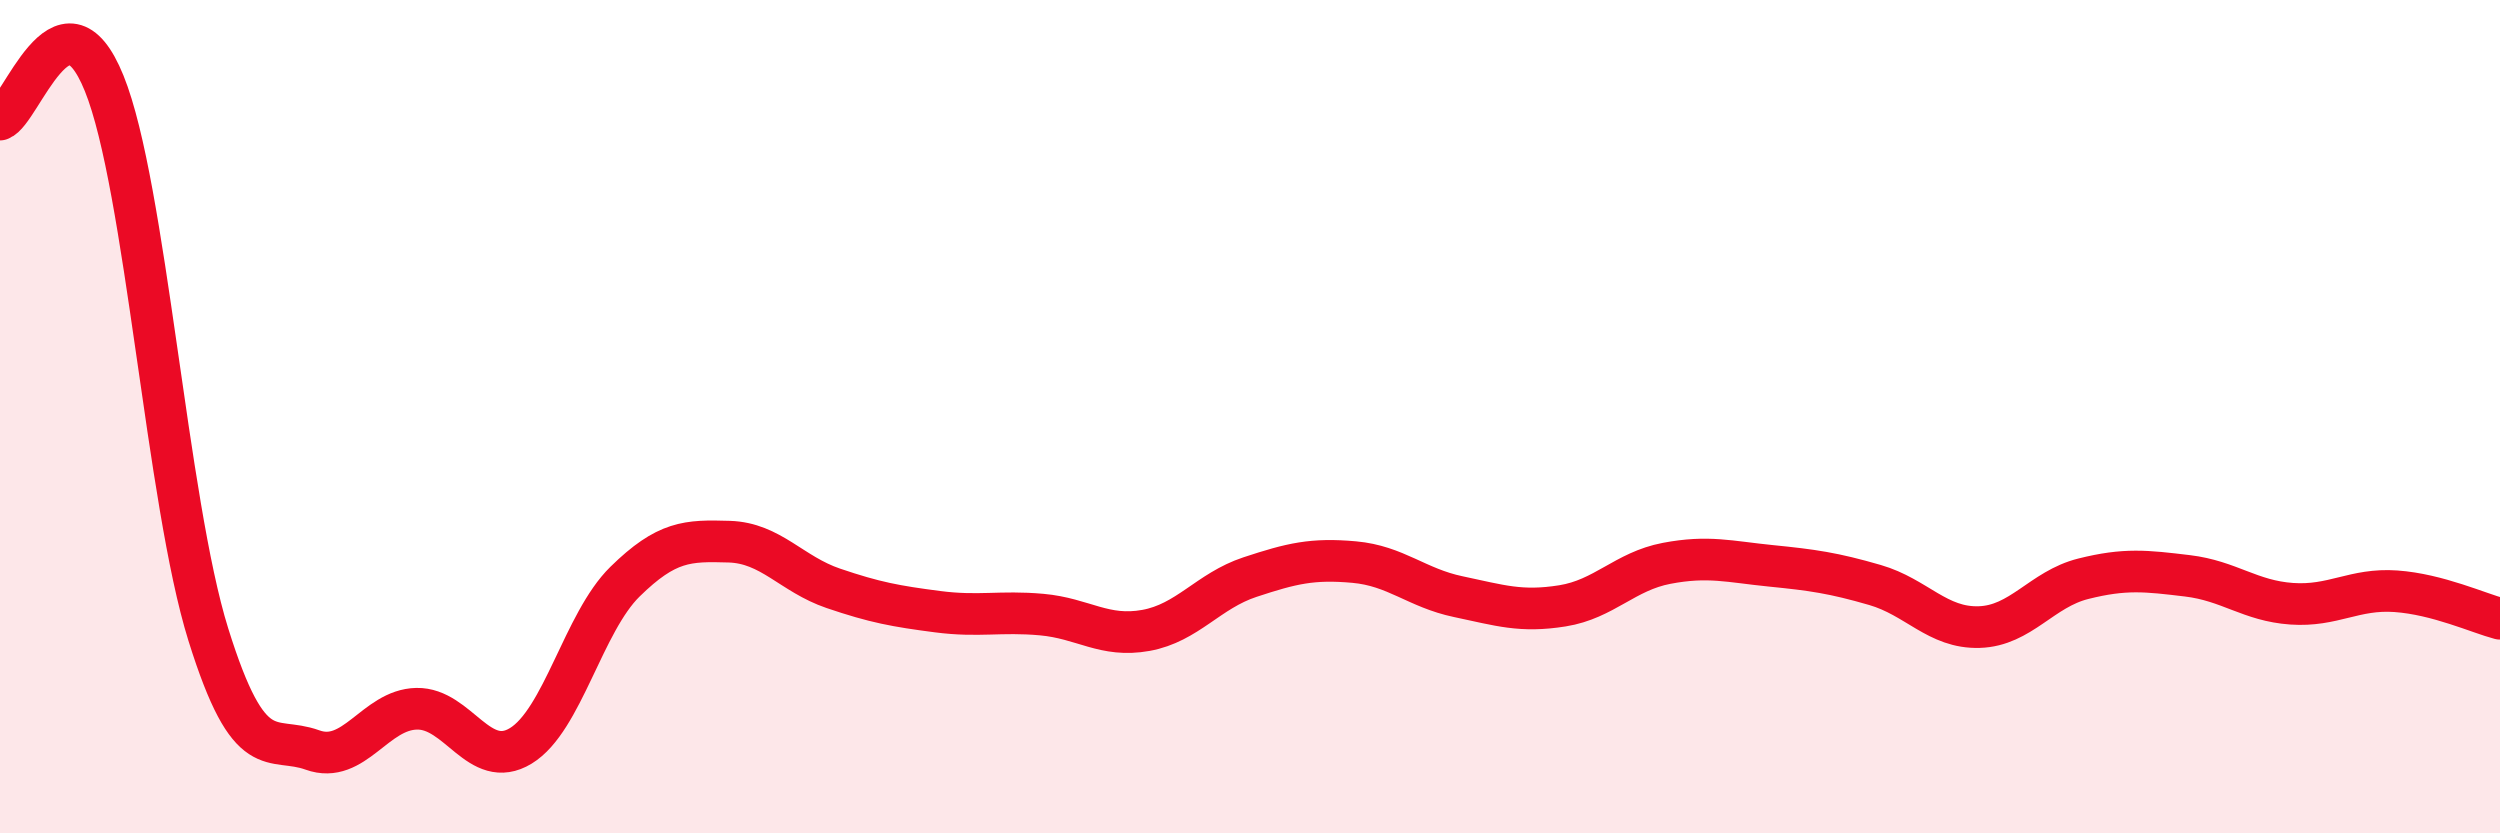 
    <svg width="60" height="20" viewBox="0 0 60 20" xmlns="http://www.w3.org/2000/svg">
      <path
        d="M 0,2.87 C 0.5,2.7 1.5,-0.47 2.5,2 C 3.5,4.47 4,12.03 5,15.23 C 6,18.43 6.5,17.64 7.5,18 C 8.5,18.36 9,17.03 10,17.01 C 11,16.99 11.5,18.51 12.5,17.9 C 13.5,17.29 14,14.94 15,13.96 C 16,12.98 16.5,12.97 17.5,13 C 18.5,13.03 19,13.78 20,14.12 C 21,14.46 21.5,14.55 22.5,14.68 C 23.5,14.81 24,14.66 25,14.75 C 26,14.84 26.5,15.31 27.5,15.13 C 28.5,14.95 29,14.18 30,13.85 C 31,13.52 31.5,13.4 32.5,13.49 C 33.5,13.58 34,14.11 35,14.32 C 36,14.53 36.5,14.7 37.5,14.54 C 38.5,14.38 39,13.71 40,13.52 C 41,13.33 41.5,13.48 42.5,13.58 C 43.5,13.68 44,13.75 45,14.04 C 46,14.33 46.5,15.08 47.5,15.05 C 48.5,15.02 49,14.14 50,13.89 C 51,13.64 51.5,13.7 52.5,13.82 C 53.5,13.94 54,14.42 55,14.49 C 56,14.56 56.5,14.12 57.5,14.19 C 58.5,14.26 59.5,14.72 60,14.85L60 20L0 20Z"
        fill="#EB0A25"
        opacity="0.1"
        stroke-linecap="round"
        stroke-linejoin="round"
      />
      <path
        d="M 0,2.87 C 0.5,2.7 1.5,-0.47 2.5,2 C 3.5,4.47 4,12.03 5,15.23 C 6,18.43 6.5,17.64 7.5,18 C 8.5,18.36 9,17.03 10,17.01 C 11,16.99 11.5,18.51 12.5,17.9 C 13.5,17.29 14,14.94 15,13.96 C 16,12.98 16.5,12.97 17.5,13 C 18.5,13.03 19,13.78 20,14.12 C 21,14.46 21.5,14.55 22.5,14.68 C 23.5,14.81 24,14.66 25,14.75 C 26,14.84 26.5,15.31 27.5,15.13 C 28.5,14.95 29,14.18 30,13.85 C 31,13.52 31.5,13.4 32.5,13.49 C 33.5,13.58 34,14.11 35,14.32 C 36,14.53 36.5,14.7 37.5,14.54 C 38.5,14.38 39,13.71 40,13.52 C 41,13.33 41.5,13.48 42.5,13.58 C 43.5,13.68 44,13.75 45,14.04 C 46,14.33 46.5,15.08 47.5,15.05 C 48.5,15.02 49,14.14 50,13.89 C 51,13.64 51.5,13.7 52.5,13.82 C 53.5,13.94 54,14.42 55,14.49 C 56,14.56 56.5,14.12 57.5,14.19 C 58.5,14.26 59.5,14.72 60,14.85"
        stroke="#EB0A25"
        stroke-width="1"
        fill="none"
        stroke-linecap="round"
        stroke-linejoin="round"
      />
    </svg>
  